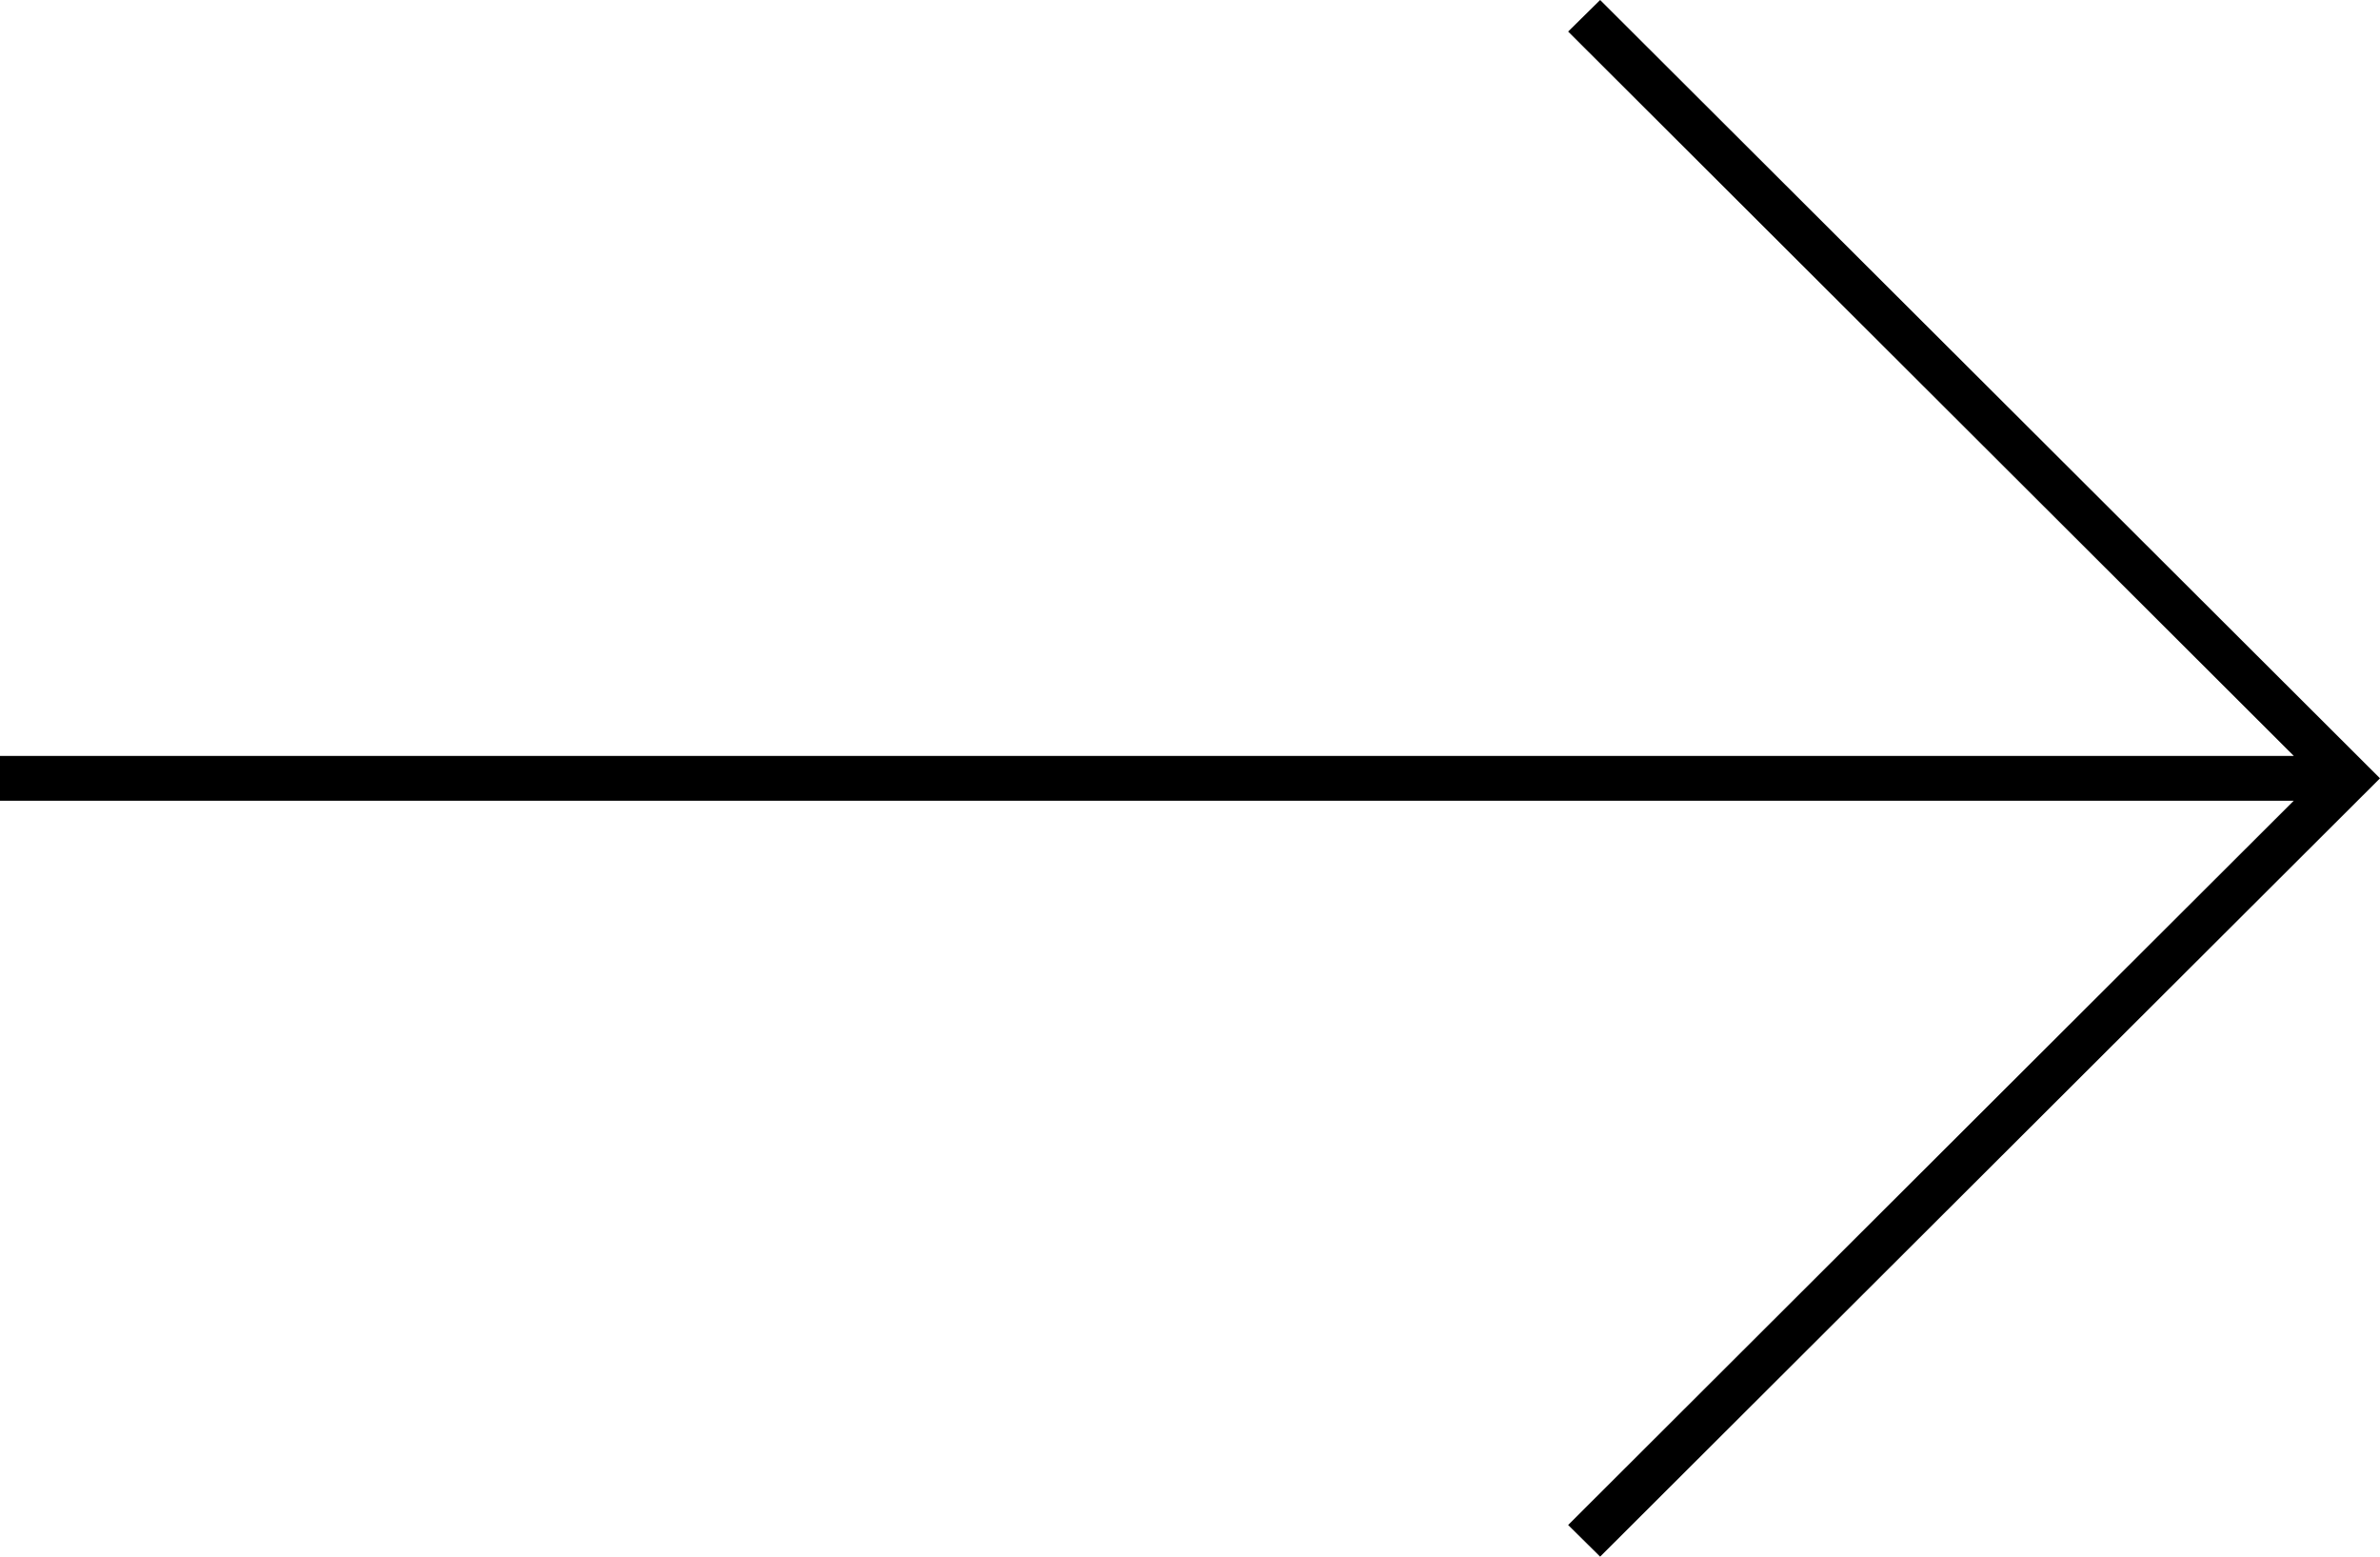 <?xml version="1.0" encoding="utf-8"?>
<!-- Generator: Adobe Illustrator 16.0.0, SVG Export Plug-In . SVG Version: 6.00 Build 0)  -->
<!DOCTYPE svg PUBLIC "-//W3C//DTD SVG 1.1//EN" "http://www.w3.org/Graphics/SVG/1.1/DTD/svg11.dtd">
<svg version="1.1" id="Layer_1" xmlns="http://www.w3.org/2000/svg" xmlns:xlink="http://www.w3.org/1999/xlink" x="0px" y="0px"
	 width="52px" height="34px" viewBox="0 0 52 34" enable-background="new 0 0 52 34" xml:space="preserve">
<polygon points="34.961,0 34.262,0.689 50.117,16.511 0,16.511 0,17.49 50.115,17.49 34.262,33.309 34.961,34 52,17 "/>
</svg>
